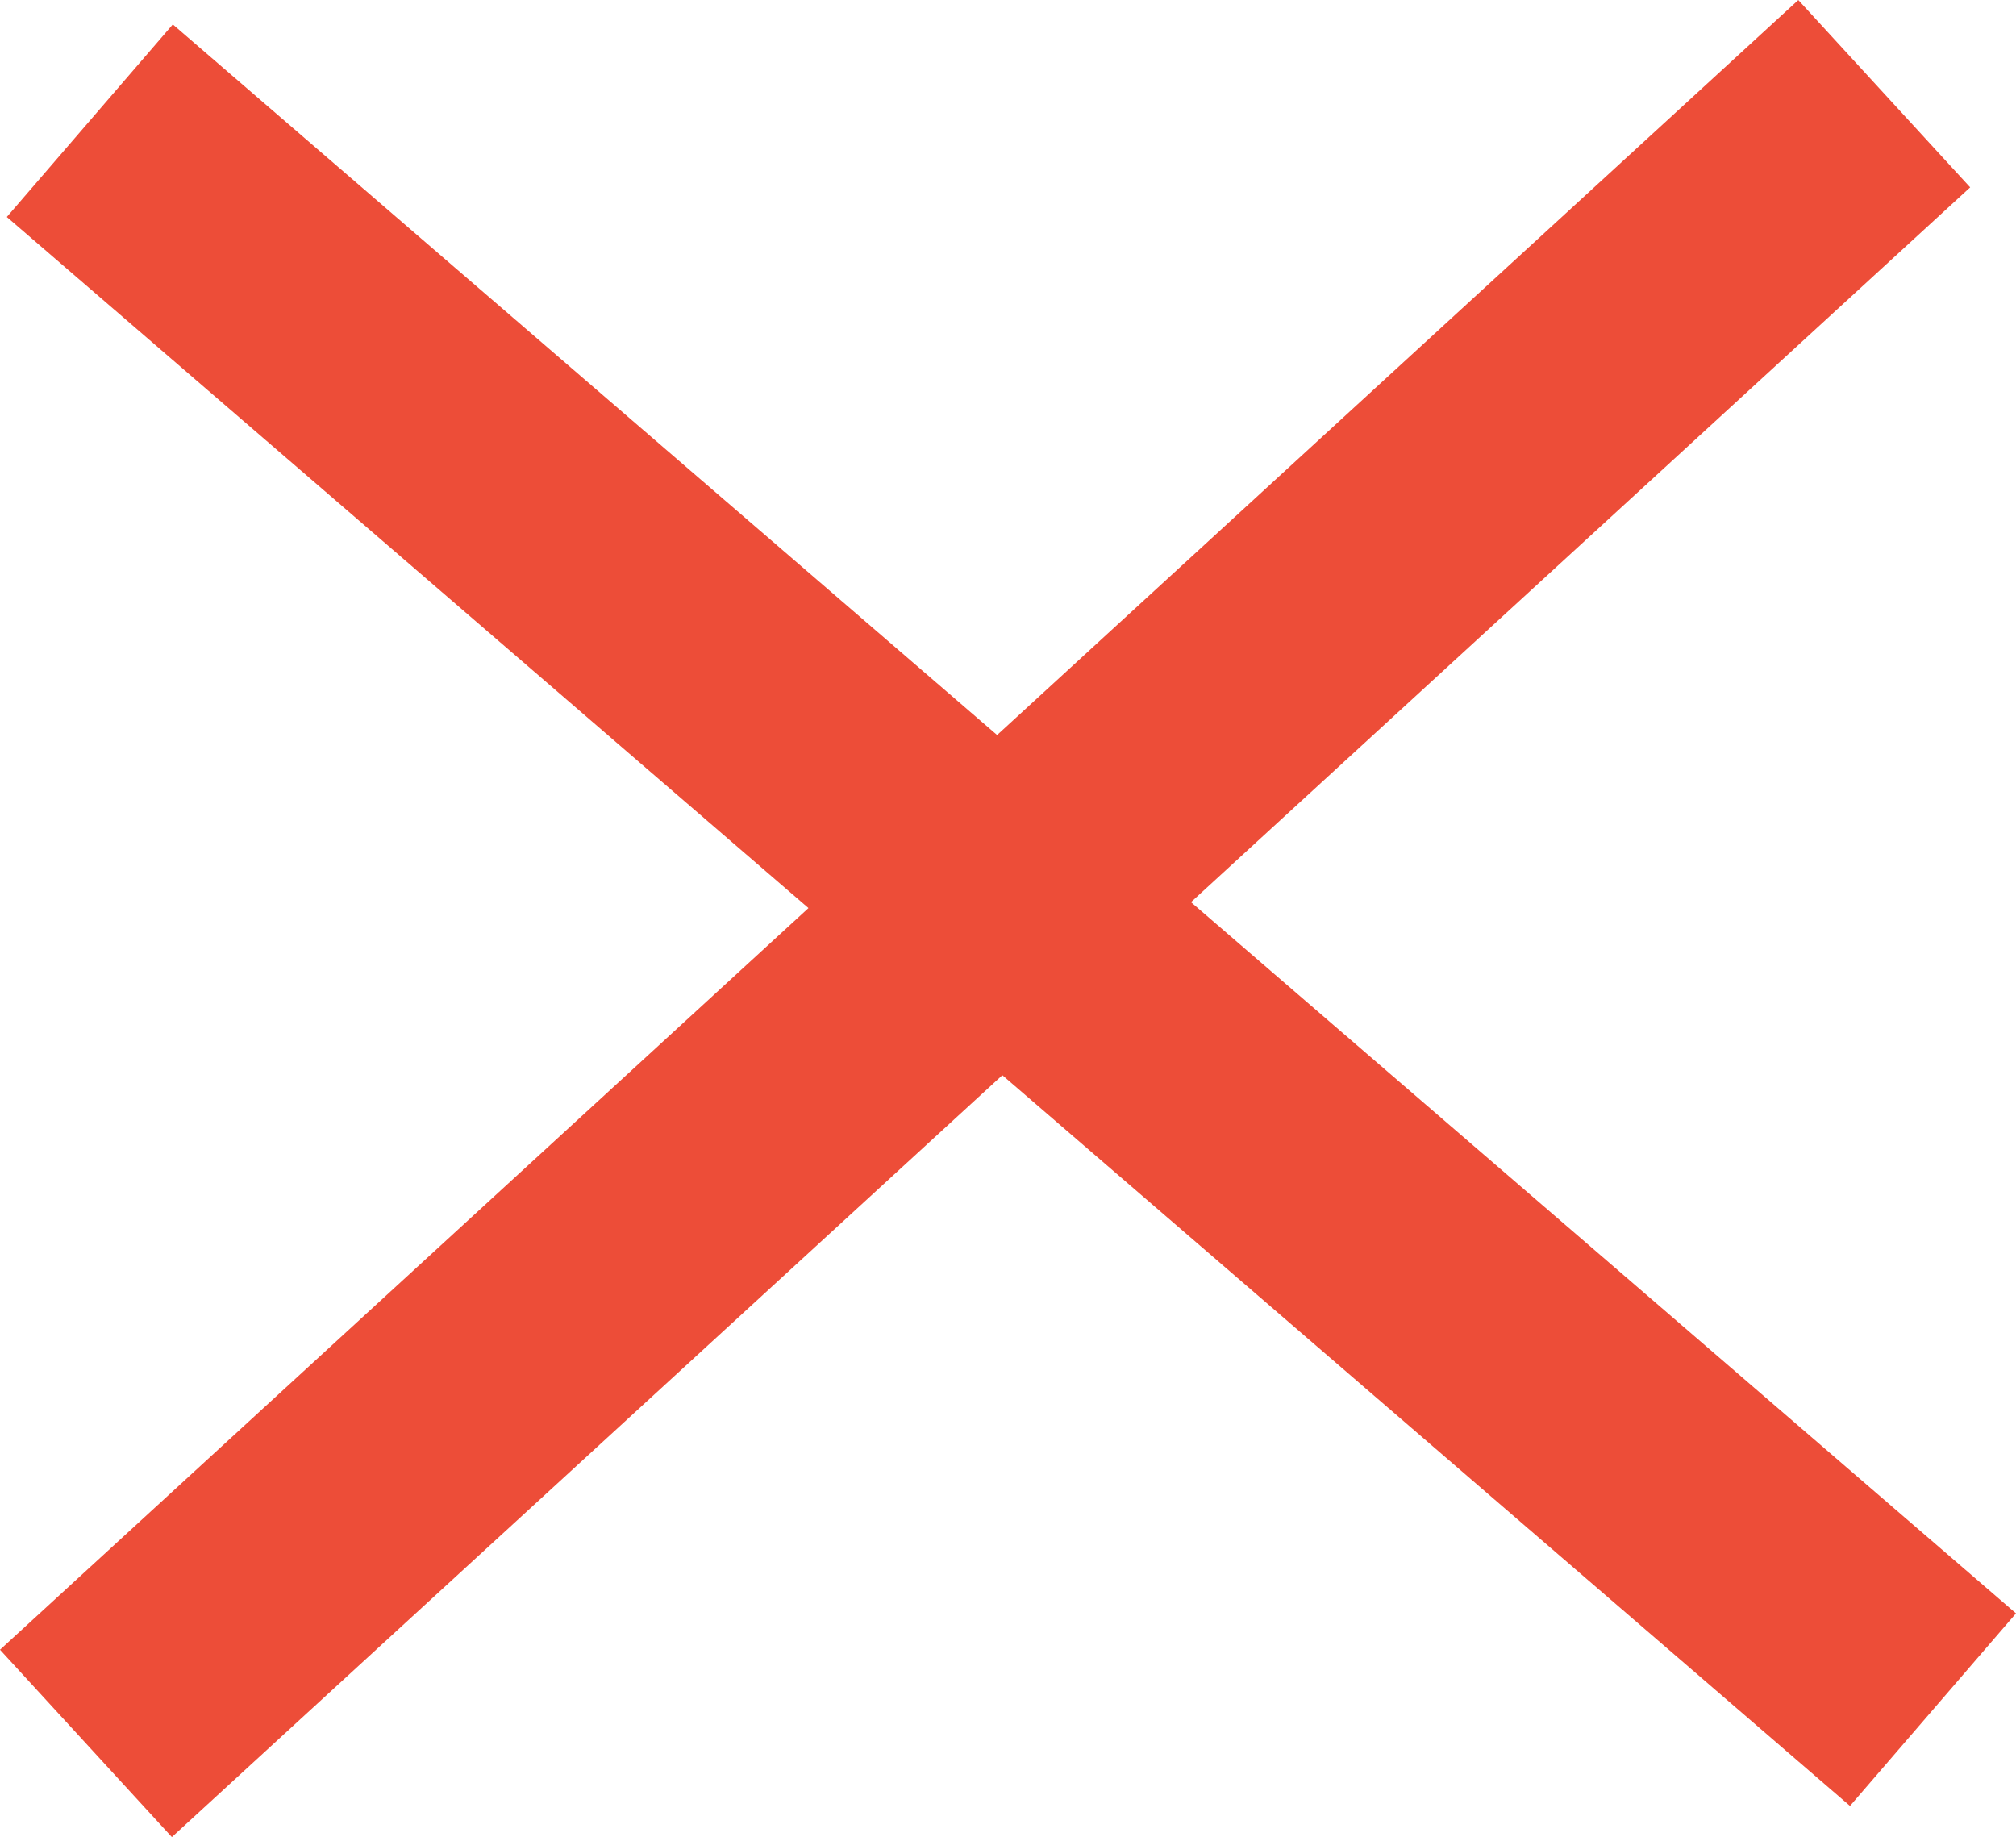 <svg xmlns="http://www.w3.org/2000/svg" width="31.719" height="28.907" viewBox="0 0 31.719 28.907">
  <g id="Group_914" data-name="Group 914" transform="translate(1.352 1.474)">
    <line id="Line_49" data-name="Line 49" x1="29" y1="25" transform="translate(0.061 0.425)" fill="none" stroke="#ED4D38" stroke-width="4"/>
    <path id="Path_388" data-name="Path 388" d="M28.233-21.956-.061,4" transform="translate(0.061 21.956)" fill="none" stroke="#ED4D38" stroke-width="4"/>
  </g>
</svg>
